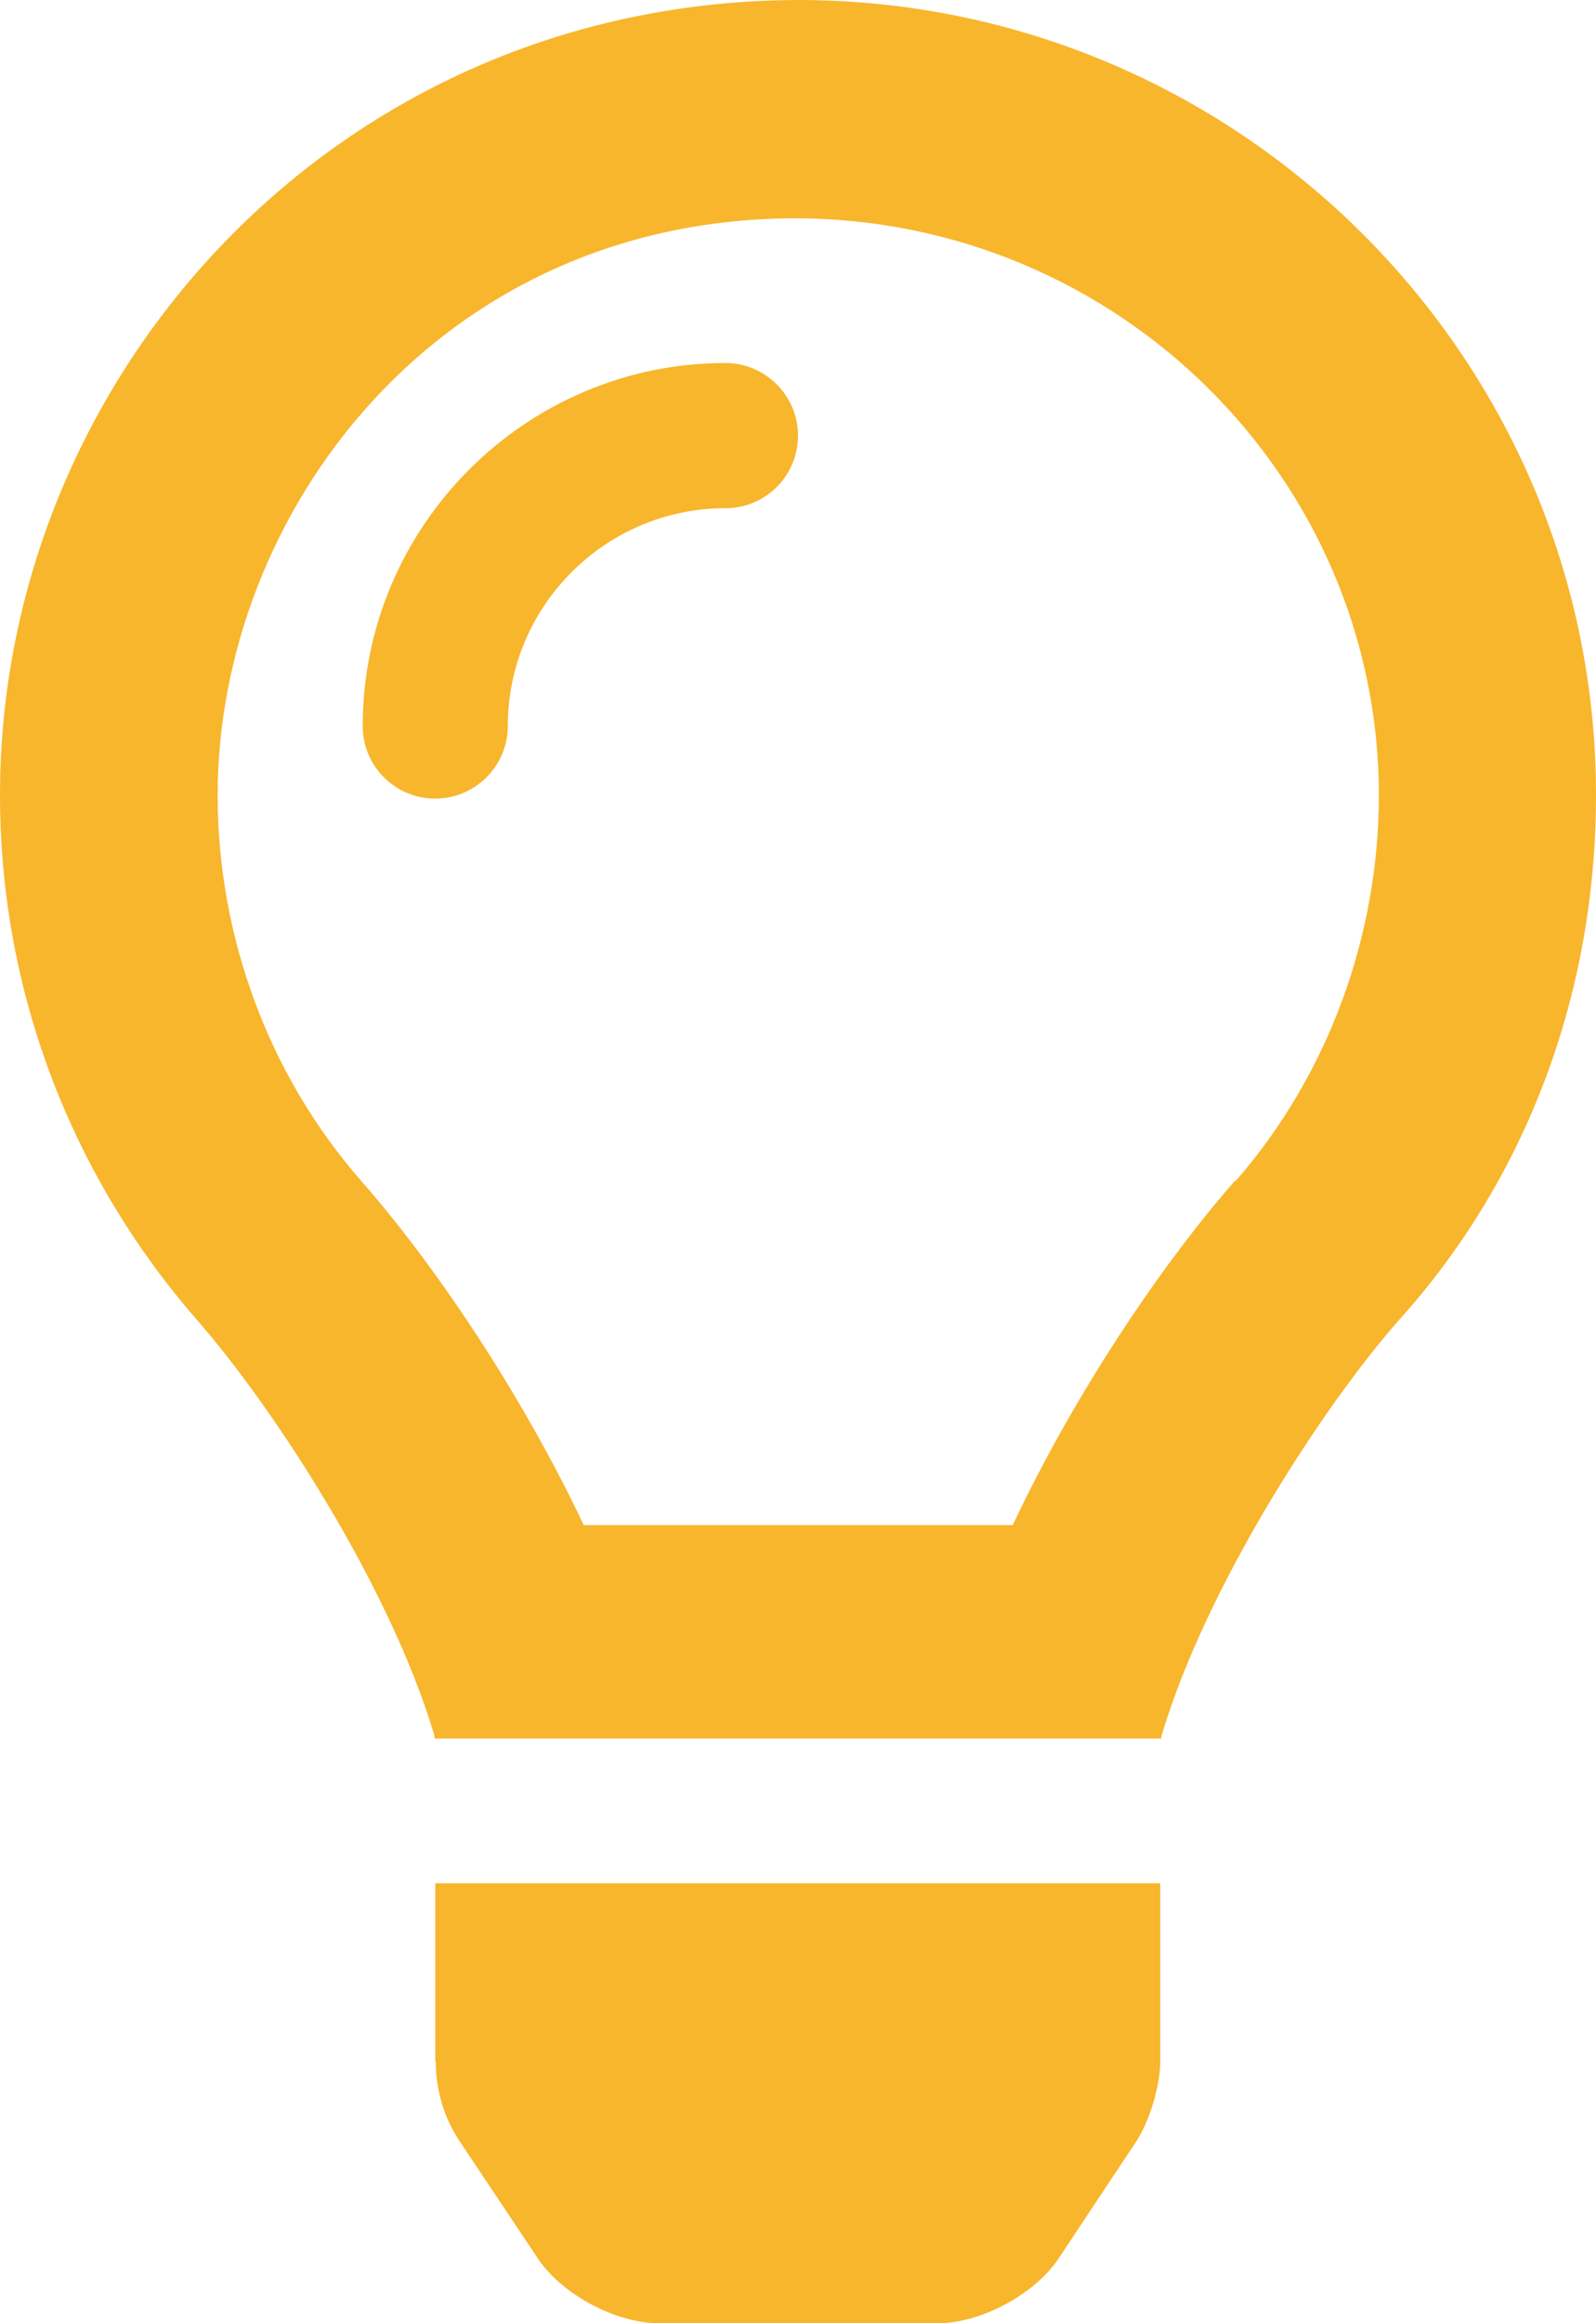 <?xml version="1.0" encoding="UTF-8"?><svg id="_レイヤー_2" xmlns="http://www.w3.org/2000/svg" viewBox="0 0 33 48"><defs><style>.cls-1{fill:#f8b62d;}</style></defs><g id="_レイヤー_1-2"><path class="cls-1" d="M9.01,42.59c0,.59,.17,1.17,.5,1.66l1.61,2.41c.49,.74,1.61,1.34,2.5,1.34h5.78c.88,0,2-.6,2.49-1.34l1.6-2.41c.28-.42,.5-1.16,.5-1.66v-3.68s-14.99,0-14.99,0v3.68ZM16.5,0C6.94,.03,0,7.78,0,16.42c0,4.16,1.54,7.95,4.08,10.86,1.55,1.77,3.97,5.46,4.9,8.57,0,.02,0,.05,.01,.07h15.02s0-.05,.01-.07c.93-3.11,3.35-6.81,4.9-8.57,2.55-2.82,4.08-6.61,4.08-10.86C33,7.39,25.61,0,16.5,0Zm9.04,24.39c-1.47,1.67-3.29,4.34-4.6,7.12H12.07c-1.31-2.77-3.13-5.44-4.6-7.11-1.92-2.19-2.97-5.06-2.97-7.97,0-5.79,4.51-11.89,11.92-11.92,6.7,0,12.09,5.38,12.09,11.92,0,2.91-1.05,5.78-2.96,7.97ZM15,7.5c-4.13,0-7.5,3.37-7.5,7.5,0,.83,.67,1.5,1.5,1.5s1.5-.68,1.5-1.5c0-2.48,2.02-4.5,4.5-4.5,.83,0,1.5-.67,1.5-1.5s-.68-1.5-1.5-1.5Z"/></g></svg>